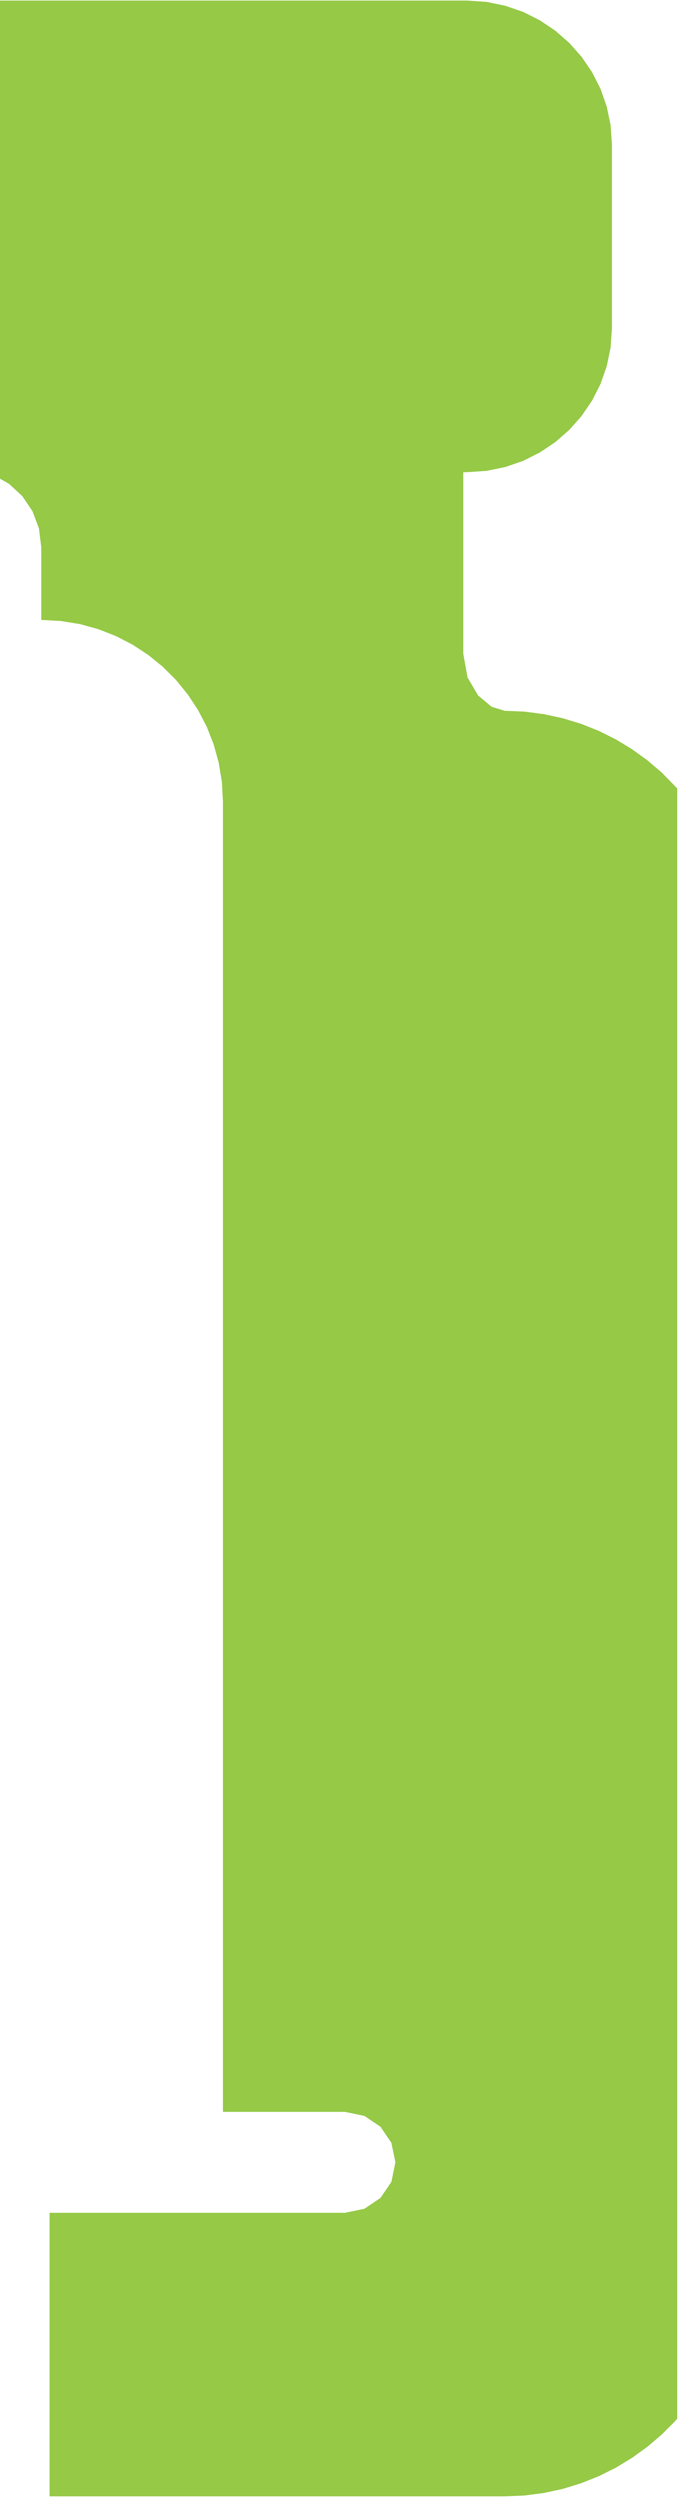 ﻿<?xml version="1.0" encoding="utf-8" standalone="yes"?>
<!DOCTYPE svg PUBLIC "-//W3C//DTD SVG 1.1//EN" "http://www.w3.org/Graphics/SVG/1.1/DTD/svg11.dtd">
<svg version="1.1" xmlns="http://www.w3.org/2000/svg" xmlns:xlink="http://www.w3.org/1999/xlink" width="1.819in" height="6.667in" class="slides-canvas" viewBox="0 0 131 480">
  <g text-rendering="geometricPrecision" transform="scale(1, 1)">
    <g transform="matrix(1, 0, 0, 1, -830, -31)">
      <path fill="#95C946" d="M919.7 31.04L828.77 31.04 828.77 122.15 831.75 123.87 834.28 126.21 836.23 129.09 837.48 132.41 837.93 136.07 837.93 149.99 841.72 150.2 845.4 150.8 848.93 151.78 852.31 153.11 855.51 154.77 858.51 156.74 861.28 159 863.81 161.53 866.07 164.31 868.04 167.3 869.71 170.5 871.04 173.88 872.01 177.42 872.62 181.09 872.82 184.88 872.82 436.53 896.26 436.53 900 437.3 903.09 439.39 905.18 442.48 905.95 446.22 905.18 449.97 903.09 453.05 900 455.14 896.26 455.91 839.52 455.91 839.52 510.37 926.92 510.37 930.75 510.21 934.49 509.72 938.13 508.93 941.66 507.84 945.06 506.48 948.32 504.85 951.42 502.97 954.35 500.85 957.1 498.51 959.65 495.96 960.09 495.44 960.09 182.36 957.1 179.29 954.35 176.95 951.42 174.83 948.32 172.95 945.06 171.32 941.66 169.96 938.13 168.88 934.49 168.09 930.75 167.6 926.92 167.44 924.42 166.67 921.83 164.49 919.81 161.05 918.99 156.51 918.99 121.62 919.7 121.62 923.47 121.36 927.08 120.62 930.52 119.43 933.73 117.81 936.69 115.82 939.37 113.47 941.73 110.81 943.73 107.86 945.35 104.67 946.54 101.27 947.29 97.68 947.54 93.95 947.54 58.71 947.29 54.98 946.54 51.4 945.35 47.99 943.73 44.8 941.73 41.86 939.37 39.19 936.69 36.84 933.73 34.85 930.52 33.23 927.08 32.04 923.47 31.29 919.7 31.04z" />
    </g>
  </g>
</svg>